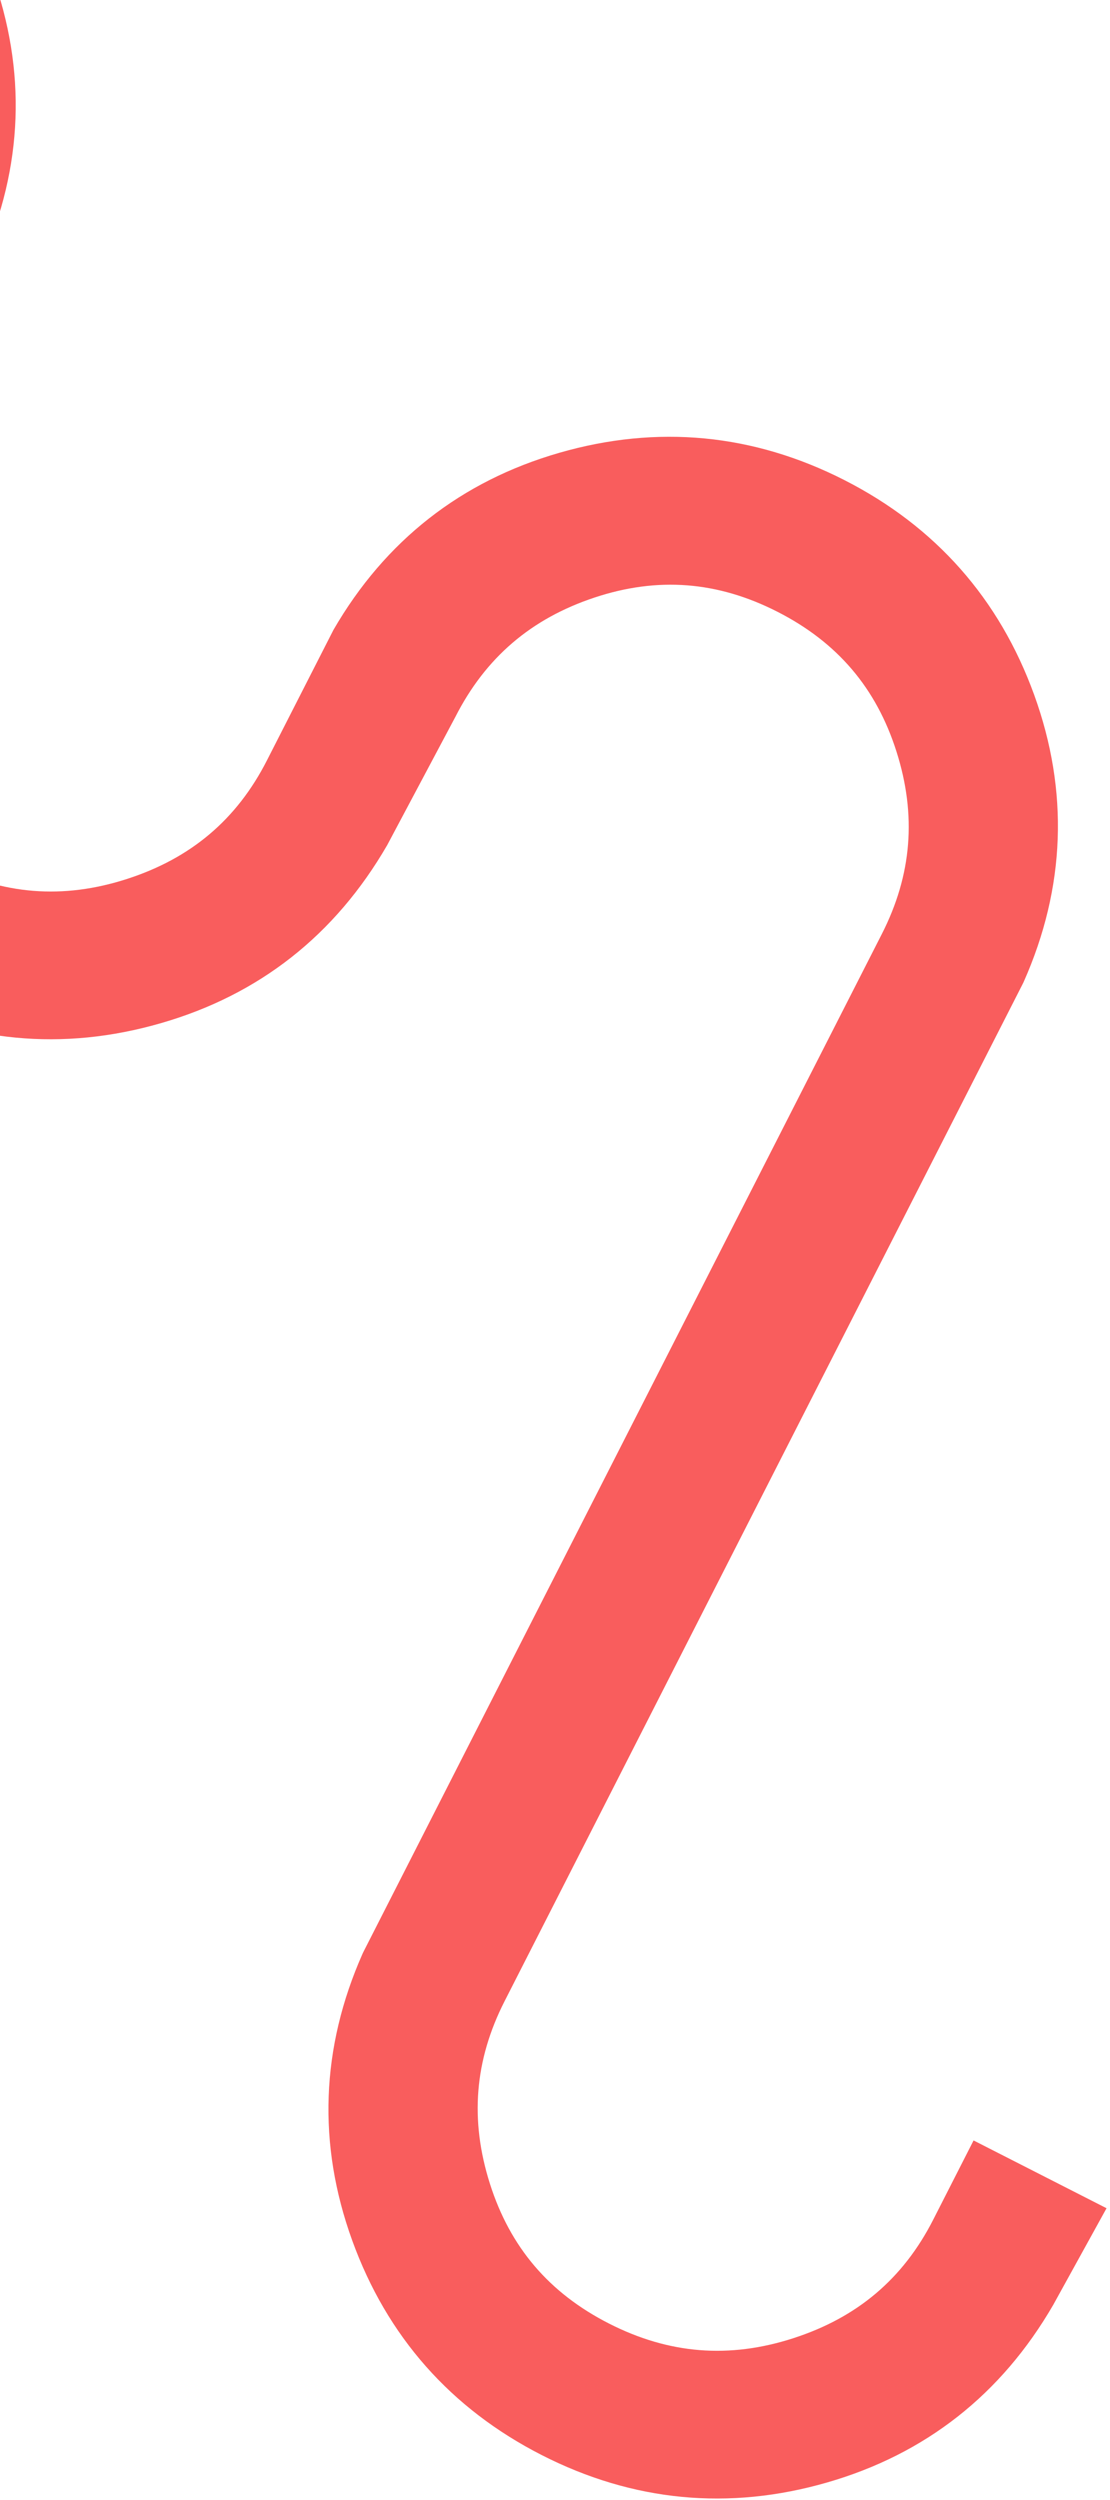 <?xml version="1.0" encoding="UTF-8"?>
<svg width="215px" height="484px" viewBox="0 0 215 484" version="1.1" xmlns="http://www.w3.org/2000/svg" xmlns:xlink="http://www.w3.org/1999/xlink">
    <title>Fill 10 Copy 4</title>
    <g id="Page-1" stroke="none" stroke-width="1" fill="none" fill-rule="evenodd">
        <g id="Desktop-HD" transform="translate(0, -2783)" fill="#F95D5D">
            <path d="M265,2791 L236.422,2791 L236.39,2797.174 C236.373,2800.362 235.885,2806.784 232.801,2813.984 C230.551,2819.241 227.163,2824.124 222.725,2828.504 C213.784,2837.333 203.384,2841.736 191.04,2841.967 L129.236,2841.967 L128.904,2841.974 C108.982,2843.045 92.022,2850.922 78.498,2865.388 C64.984,2879.834 58.133,2897.2 58.133,2917.005 C58.133,2936.815 64.986,2954.182 78.498,2968.62 C92.022,2983.088 108.982,2990.968 129.127,2992.046 L157.27,2992.54 C170.12,2992.54 180.845,2996.963 190.055,3006.052 C199.238,3015.119 203.701,3025.857 203.701,3038.88 C203.701,3051.913 199.238,3062.649 190.055,3071.711 C180.853,3080.803 170.128,3085.223 157.27,3085.223 L-63.897,3085.218 L-64.228,3085.228 C-84.153,3086.296 -101.113,3094.176 -114.635,3108.639 C-128.149,3123.085 -135,3140.451 -135,3160.256 C-135,3180.066 -128.149,3197.433 -114.637,3211.874 C-101.113,3226.34 -84.153,3234.219 -64.102,3235.295 L-42.752,3236 L-42.752,3207.093 L-59.964,3207.093 C-72.797,3207.093 -83.512,3202.603 -92.715,3193.368 C-101.922,3184.132 -106.395,3173.299 -106.395,3160.256 C-106.395,3147.236 -101.932,3136.498 -92.752,3127.431 C-83.539,3118.339 -72.815,3113.916 -59.964,3113.916 L161.203,3113.921 L161.534,3113.911 C181.449,3112.843 198.409,3104.966 211.943,3090.498 C225.455,3076.044 232.303,3058.678 232.303,3038.88 C232.303,3019.083 225.455,3001.716 211.94,2987.263 C198.409,2972.797 181.449,2964.92 161.534,2963.852 L133.172,2963.842 C120.338,2963.842 109.623,2959.352 100.418,2950.116 C91.213,2940.88 86.738,2930.048 86.738,2917.005 C86.738,2903.985 91.201,2893.246 100.381,2884.18 C109.207,2875.468 119.442,2871.057 131.647,2870.715 L193.872,2870.715 L194.201,2870.707 C214.116,2869.637 231.076,2861.757 244.612,2847.291 C251.372,2840.06 256.518,2832.021 259.904,2823.393 C262.146,2817.692 264.837,2808.53 264.943,2797.266 L265,2791 Z" id="Fill-10-Copy-4" transform="translate(65, 3013.5) rotate(-63) translate(-65, -3013.5) "></path>
        </g>
    </g>
</svg>